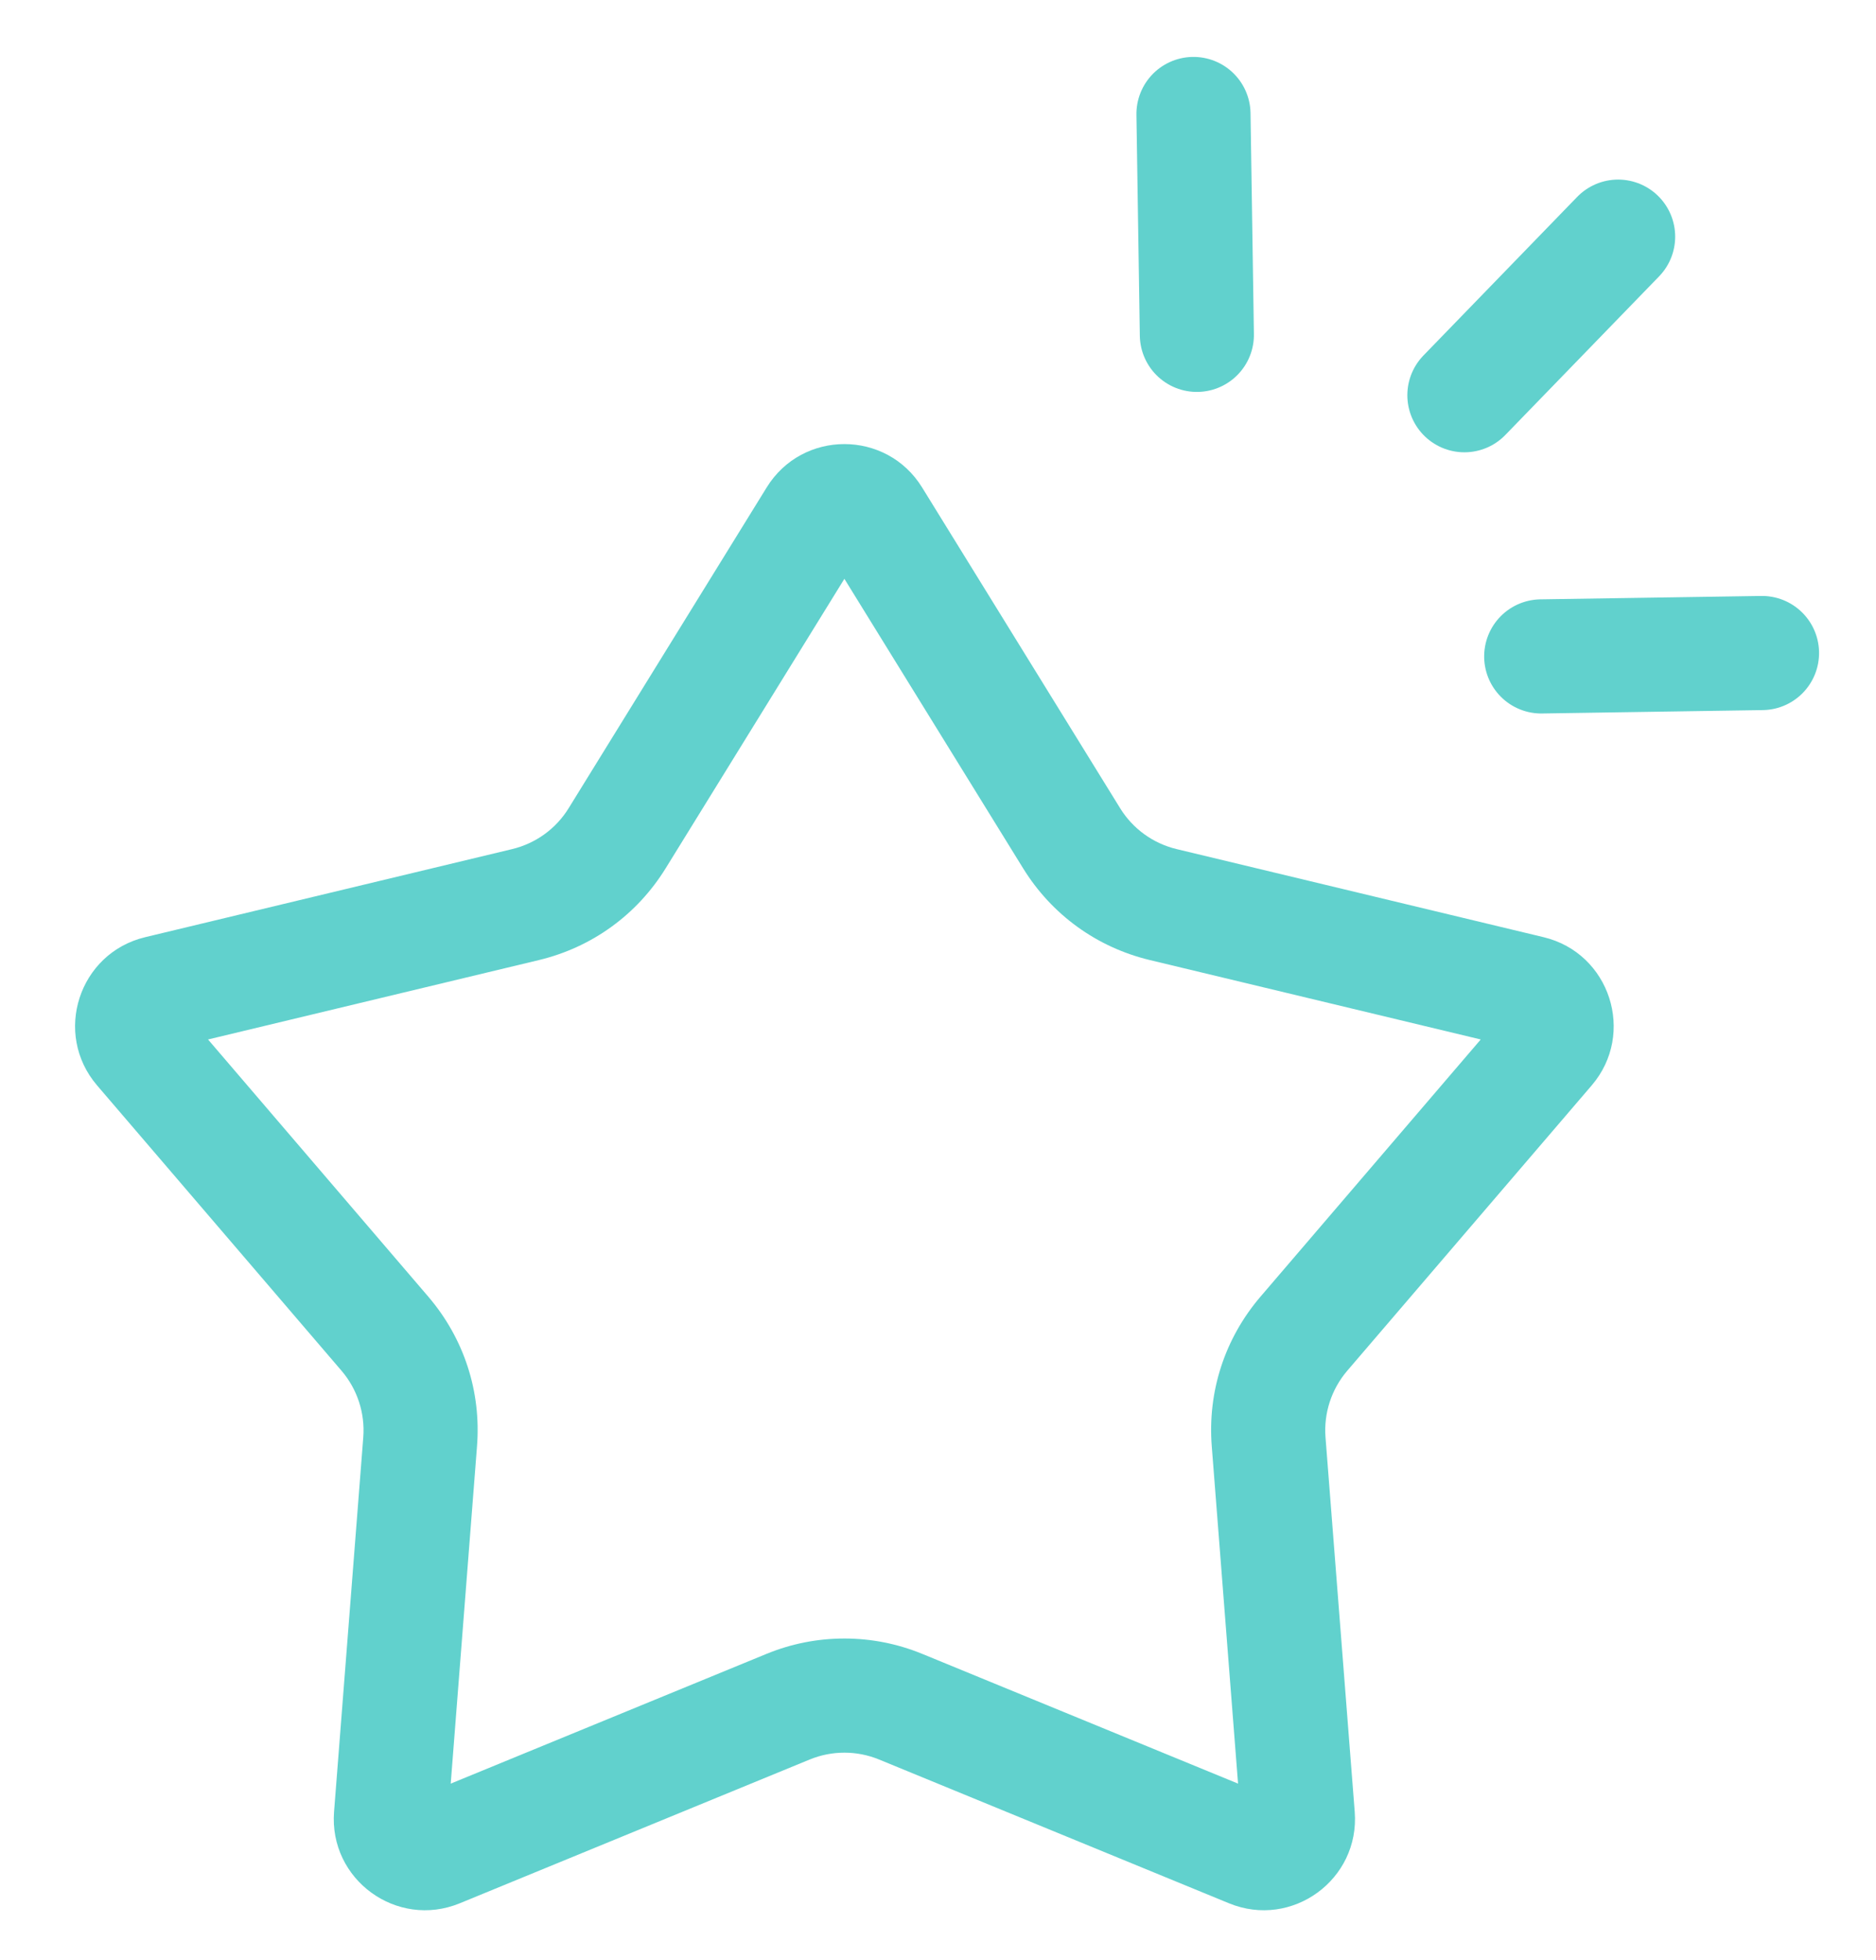 <svg xmlns="http://www.w3.org/2000/svg" width="41.102" height="42.92" viewBox="0 0 41.102 42.92">
  <g id="Group_13275" data-name="Group 13275" transform="translate(-401 -417.08)">
    <g id="Polygon_9" data-name="Polygon 9" transform="translate(401 425)" fill="none">
      <path d="M16.8,2.755a2,2,0,0,1,3.4,0l4.34,7.027a2,2,0,0,0,1.235.894l8.044,1.93a2,2,0,0,1,1.052,3.246L29.516,22.1a2,2,0,0,0-.475,1.457l.64,8.2a2,2,0,0,1-2.754,2.006L19.26,30.616a2,2,0,0,0-1.52,0l-7.667,3.149A2,2,0,0,1,7.319,31.76l.64-8.2A2,2,0,0,0,7.484,22.1L2.127,15.852A2,2,0,0,1,3.18,12.606l8.044-1.93a2,2,0,0,0,1.235-.894Z" stroke="none"/>
      <path d="M 18.5 4.757 L 14.585 11.096 C 13.957 12.113 12.97 12.828 11.807 13.107 L 4.558 14.846 L 9.382 20.477 C 10.165 21.391 10.545 22.555 10.451 23.755 L 9.875 31.144 L 16.79 28.304 C 17.335 28.08 17.911 27.966 18.5 27.966 C 19.089 27.966 19.664 28.08 20.21 28.304 L 27.125 31.144 L 26.549 23.755 C 26.455 22.555 26.835 21.391 27.618 20.477 L 32.442 14.846 L 25.193 13.107 C 24.03 12.828 23.043 12.113 22.415 11.096 L 18.5 4.757 M 18.5 1.806 C 19.155 1.806 19.811 2.122 20.202 2.755 L 24.542 9.782 C 24.819 10.231 25.263 10.552 25.777 10.676 L 33.82 12.606 C 35.274 12.955 35.845 14.717 34.873 15.852 L 29.516 22.103 C 29.171 22.507 29 23.031 29.041 23.56 L 29.681 31.76 C 29.797 33.245 28.306 34.331 26.927 33.765 L 19.26 30.616 C 18.773 30.416 18.227 30.416 17.74 30.616 L 10.073 33.765 C 8.694 34.331 7.203 33.245 7.319 31.76 L 7.959 23.56 C 8 23.031 7.829 22.507 7.484 22.103 L 2.127 15.852 C 1.155 14.717 1.726 12.955 3.18 12.606 L 11.223 10.676 C 11.737 10.552 12.181 10.231 12.458 9.782 L 16.798 2.755 C 17.189 2.122 17.845 1.806 18.5 1.806 Z" stroke="none" fill="#61d1cd"/>
    </g>
    <g id="Group_13274" data-name="Group 13274">
      <path id="Path_18612" data-name="Path 18612" d="M-14529.6-14240.846l3.368-3.473" transform="translate(14962.684 14666.582)" fill="none" stroke="#61d1cd" stroke-linecap="round" stroke-linejoin="round" stroke-width="2.5"/>
      <path id="Path_18613" data-name="Path 18613" d="M-14529.6-14240.846l3.368-3.473" transform="translate(638.947 20775.234) rotate(45)" fill="none" stroke="#61d1cd" stroke-linecap="round" stroke-linejoin="round" stroke-width="2.5"/>
      <path id="Path_18614" data-name="Path 18614" d="M-14529.6-14240.846l3.368-3.473" transform="translate(20771 220.234) rotate(-45)" fill="none" stroke="#61d1cd" stroke-linecap="round" stroke-linejoin="round" stroke-width="2.5"/>
    </g>
  </g>
</svg>
